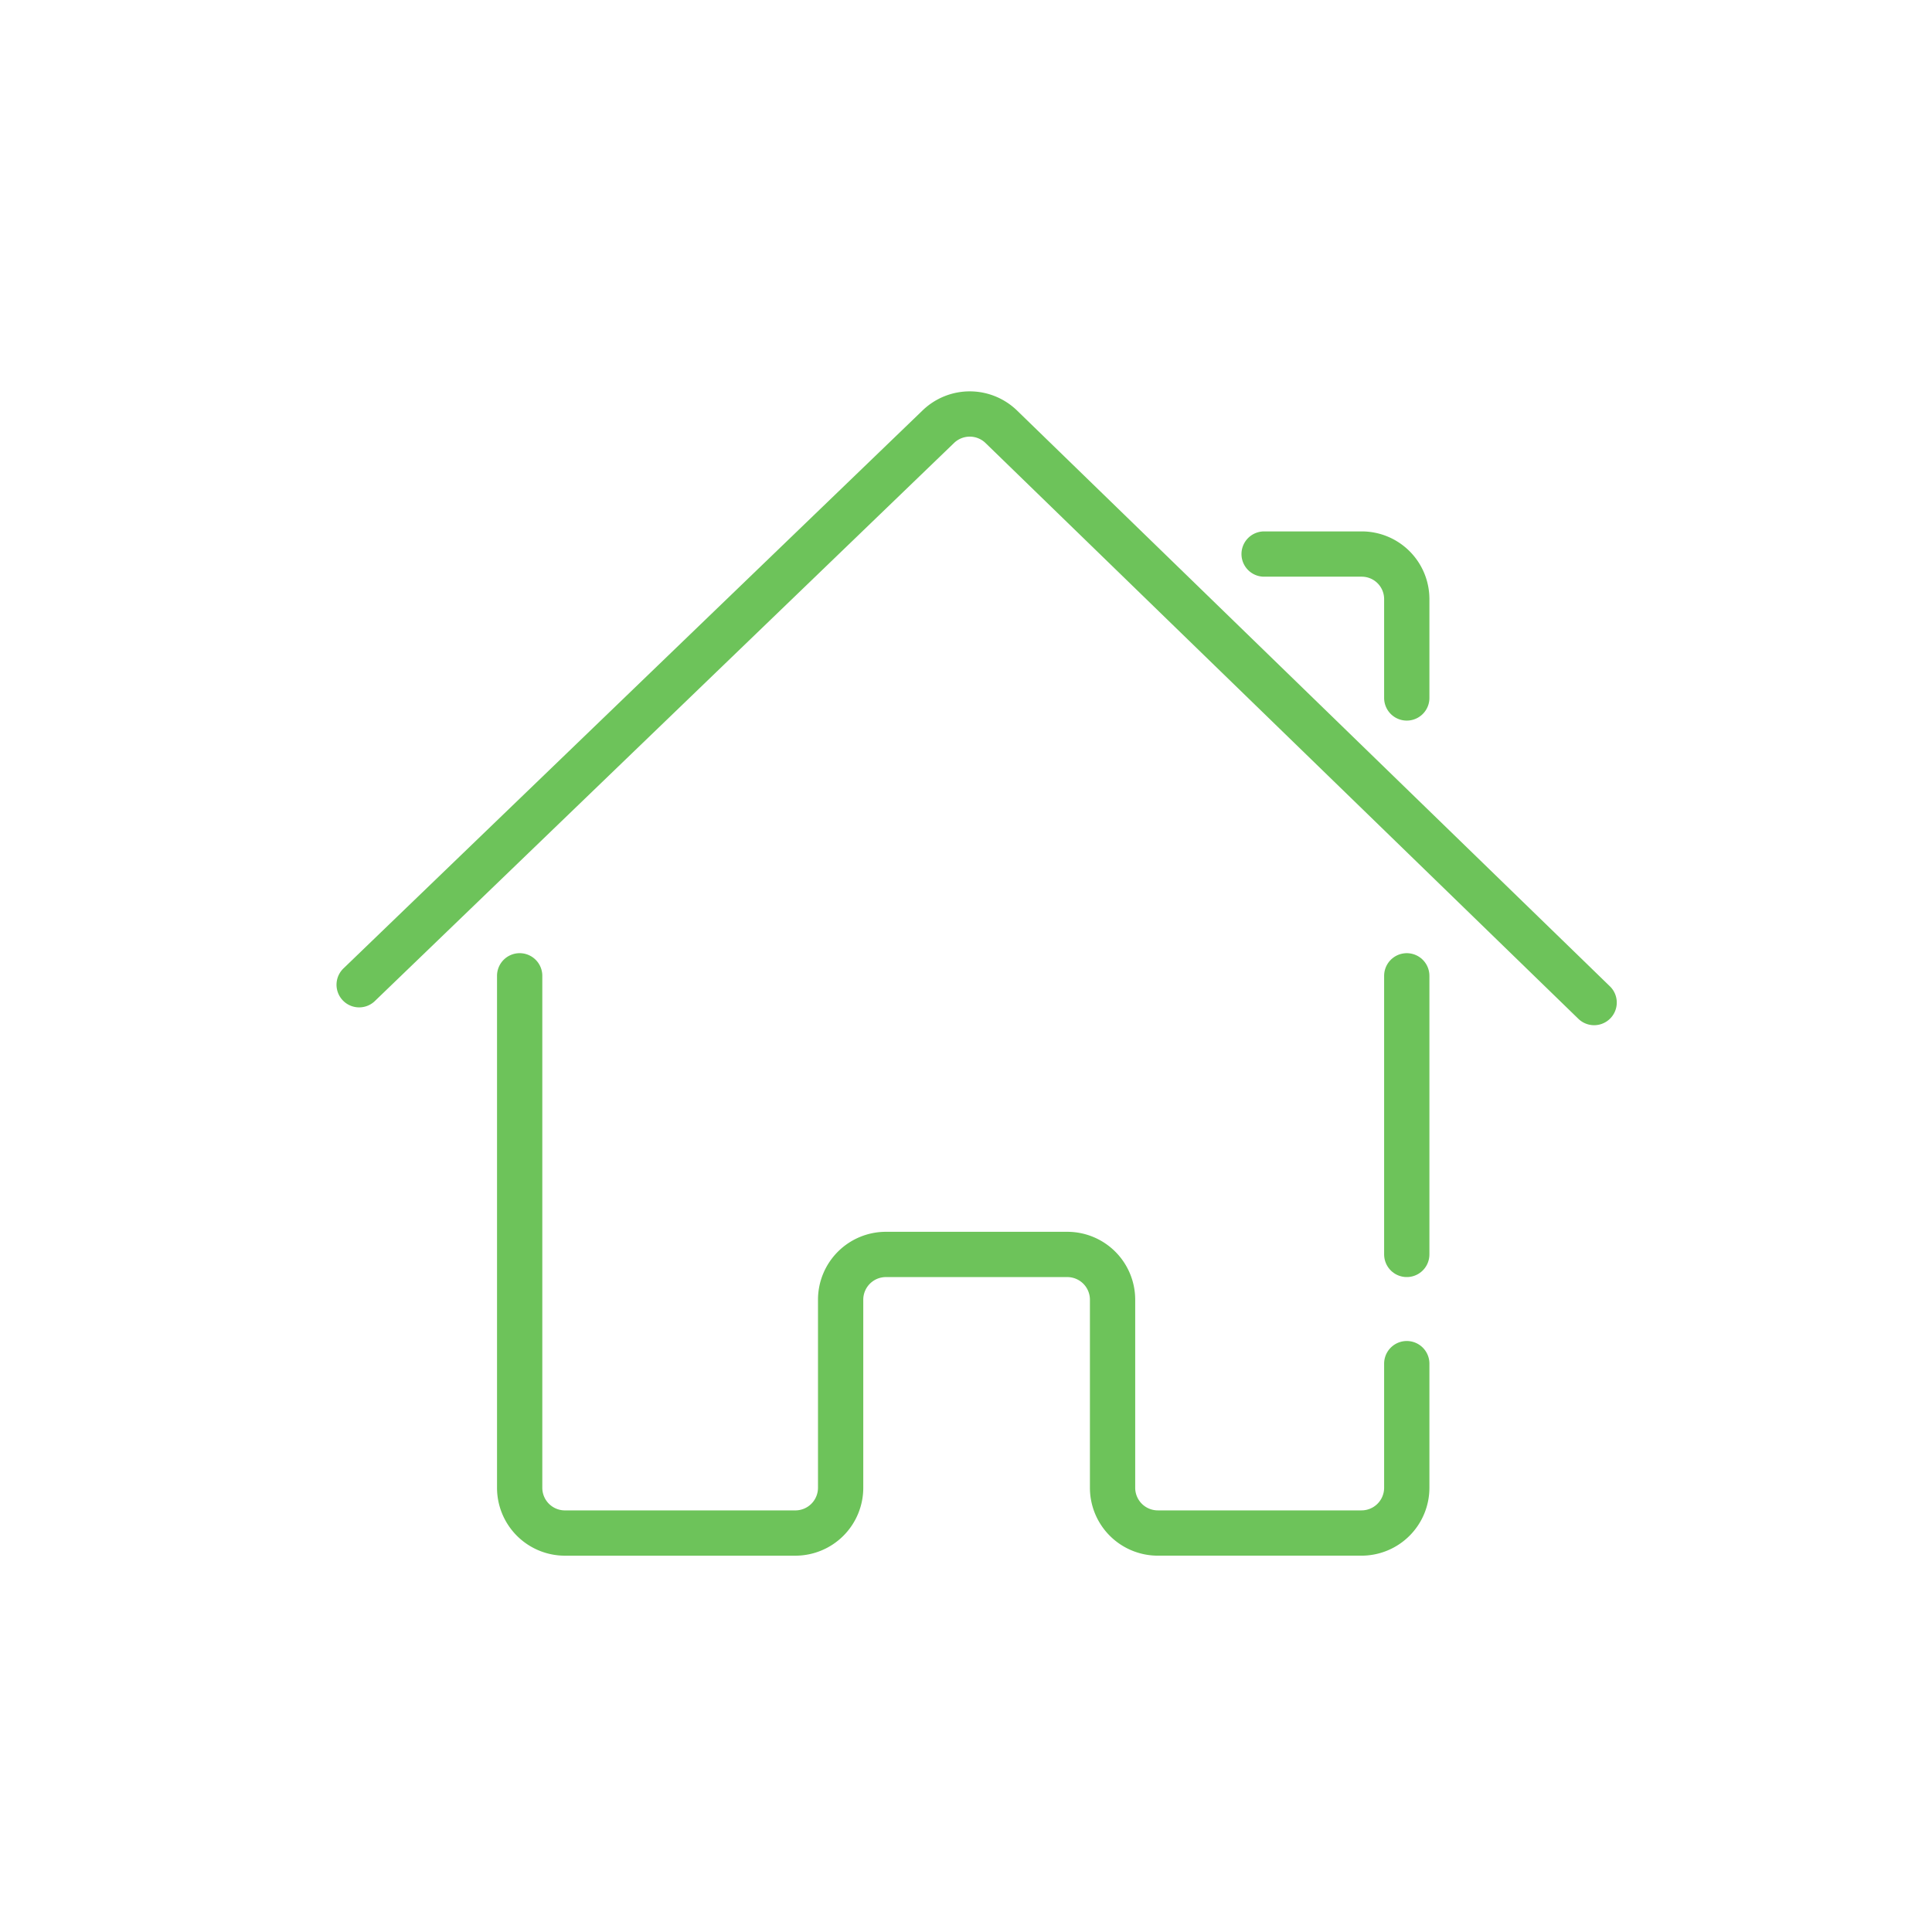 <svg xmlns="http://www.w3.org/2000/svg" xmlns:xlink="http://www.w3.org/1999/xlink" width="128" height="128" viewBox="0 0 128 128">
  <defs>
    <clipPath id="clip-path">
      <rect id="Rectangle_28" data-name="Rectangle 28" width="85.309" height="77.629" fill="none" stroke="#6dc35a" stroke-width="3"/>
    </clipPath>
    <clipPath id="clip-Domacnost-Green">
      <rect width="128" height="128"/>
    </clipPath>
  </defs>
  <g id="Domacnost-Green" clip-path="url(#clip-Domacnost-Green)">
    <g id="Group_57" data-name="Group 57" transform="translate(22.051 25.684)">
      <g id="Group_51" data-name="Group 51" clip-path="url(#clip-path)">
        <path id="Path_68" data-name="Path 68" d="M6,43.813,44.374,6.839a3,3,0,0,1,4.169.008L87.82,44.994" transform="translate(-4.256 -4.256)" fill="none" stroke="#6dc35a" stroke-linecap="round" stroke-linejoin="round" stroke-width="3"/>
        <path id="Path_69" data-name="Path 69" d="M101.344,159.716v8.222a3,3,0,0,1-3,3H84.852a3,3,0,0,1-3-3V155.481a3,3,0,0,0-3-3H66.836a3,3,0,0,0-3,3v12.458a3,3,0,0,1-3,3H45.571a3,3,0,0,1-3-3V134.021" transform="translate(-30.193 -95.055)" fill="none" stroke="#6dc35a" stroke-linecap="round" stroke-linejoin="round" stroke-width="3"/>
        <line id="Line_55" data-name="Line 55" y2="18.459" transform="translate(71.151 38.966)" fill="none" stroke="#6dc35a" stroke-linecap="round" stroke-linejoin="round" stroke-width="3"/>
        <path id="Path_70" data-name="Path 70" d="M212.211,37.912h6.467a2.984,2.984,0,0,1,2.984,2.984v6.55" transform="translate(-150.511 -26.889)" fill="none" stroke="#6dc35a" stroke-linecap="round" stroke-linejoin="round" stroke-width="3"/>
      </g>
    </g>
  </g>
</svg>
